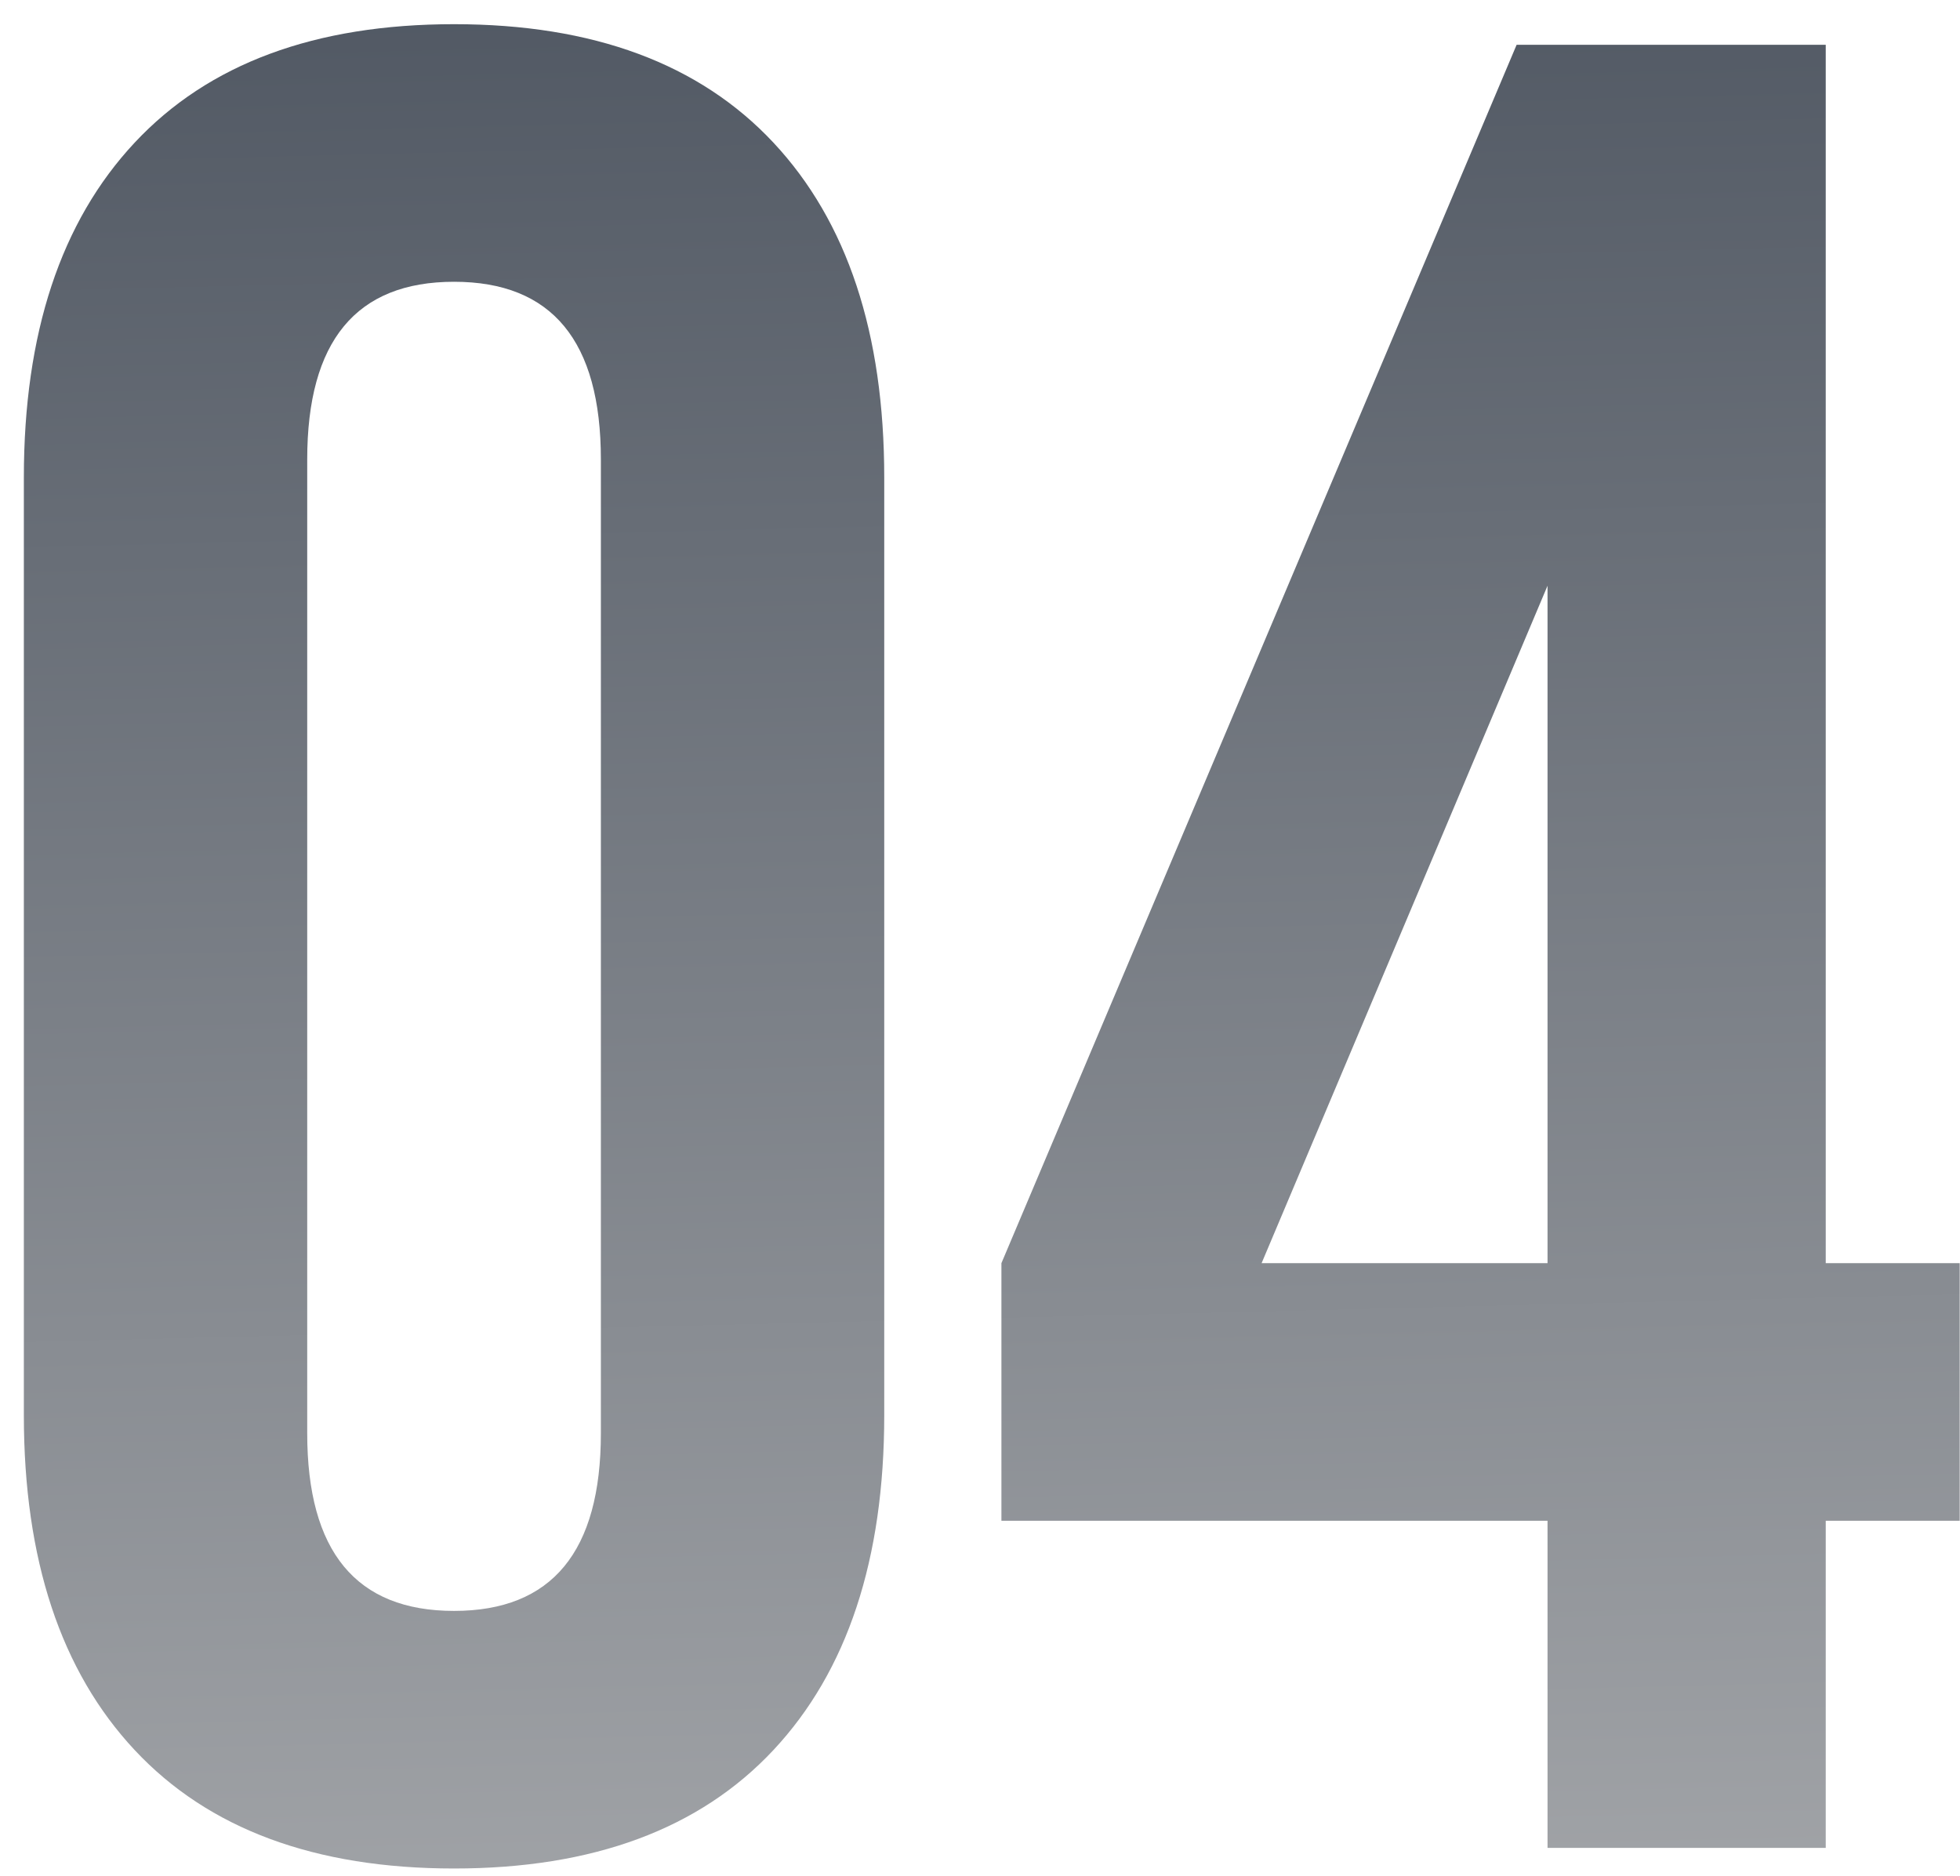 <?xml version="1.0" encoding="UTF-8"?> <svg xmlns="http://www.w3.org/2000/svg" width="70" height="67" viewBox="0 0 70 67" fill="none"><path d="M0.852 17.056C0.852 11.904 2.171 7.917 4.808 5.096C7.445 2.275 11.248 0.864 16.216 0.864C21.184 0.864 24.987 2.275 27.624 5.096C30.261 7.917 31.58 11.904 31.58 17.056V50.544C31.58 55.696 30.261 59.683 27.624 62.504C24.987 65.325 21.184 66.736 16.216 66.736C11.248 66.736 7.445 65.325 4.808 62.504C2.171 59.683 0.852 55.696 0.852 50.544V17.056ZM10.972 51.188C10.972 55.42 12.72 57.536 16.216 57.536C19.712 57.536 21.46 55.42 21.46 51.188V16.412C21.46 12.18 19.712 10.064 16.216 10.064C12.72 10.064 10.972 12.18 10.972 16.412V51.188ZM54.165 1.6H65.205V45.116H69.989V54.316H65.205V66H55.269V54.316H35.765V45.116L54.165 1.6ZM55.269 20.92L45.057 45.116H55.269V20.92Z" fill="url(#paint0_linear_130_586)"></path><defs><linearGradient id="paint0_linear_130_586" x1="28.137" y1="-9.048" x2="30.915" y2="103.496" gradientUnits="userSpaceOnUse"><stop stop-color="#474F5B"></stop><stop offset="1" stop-color="#CACACA"></stop></linearGradient></defs></svg> 